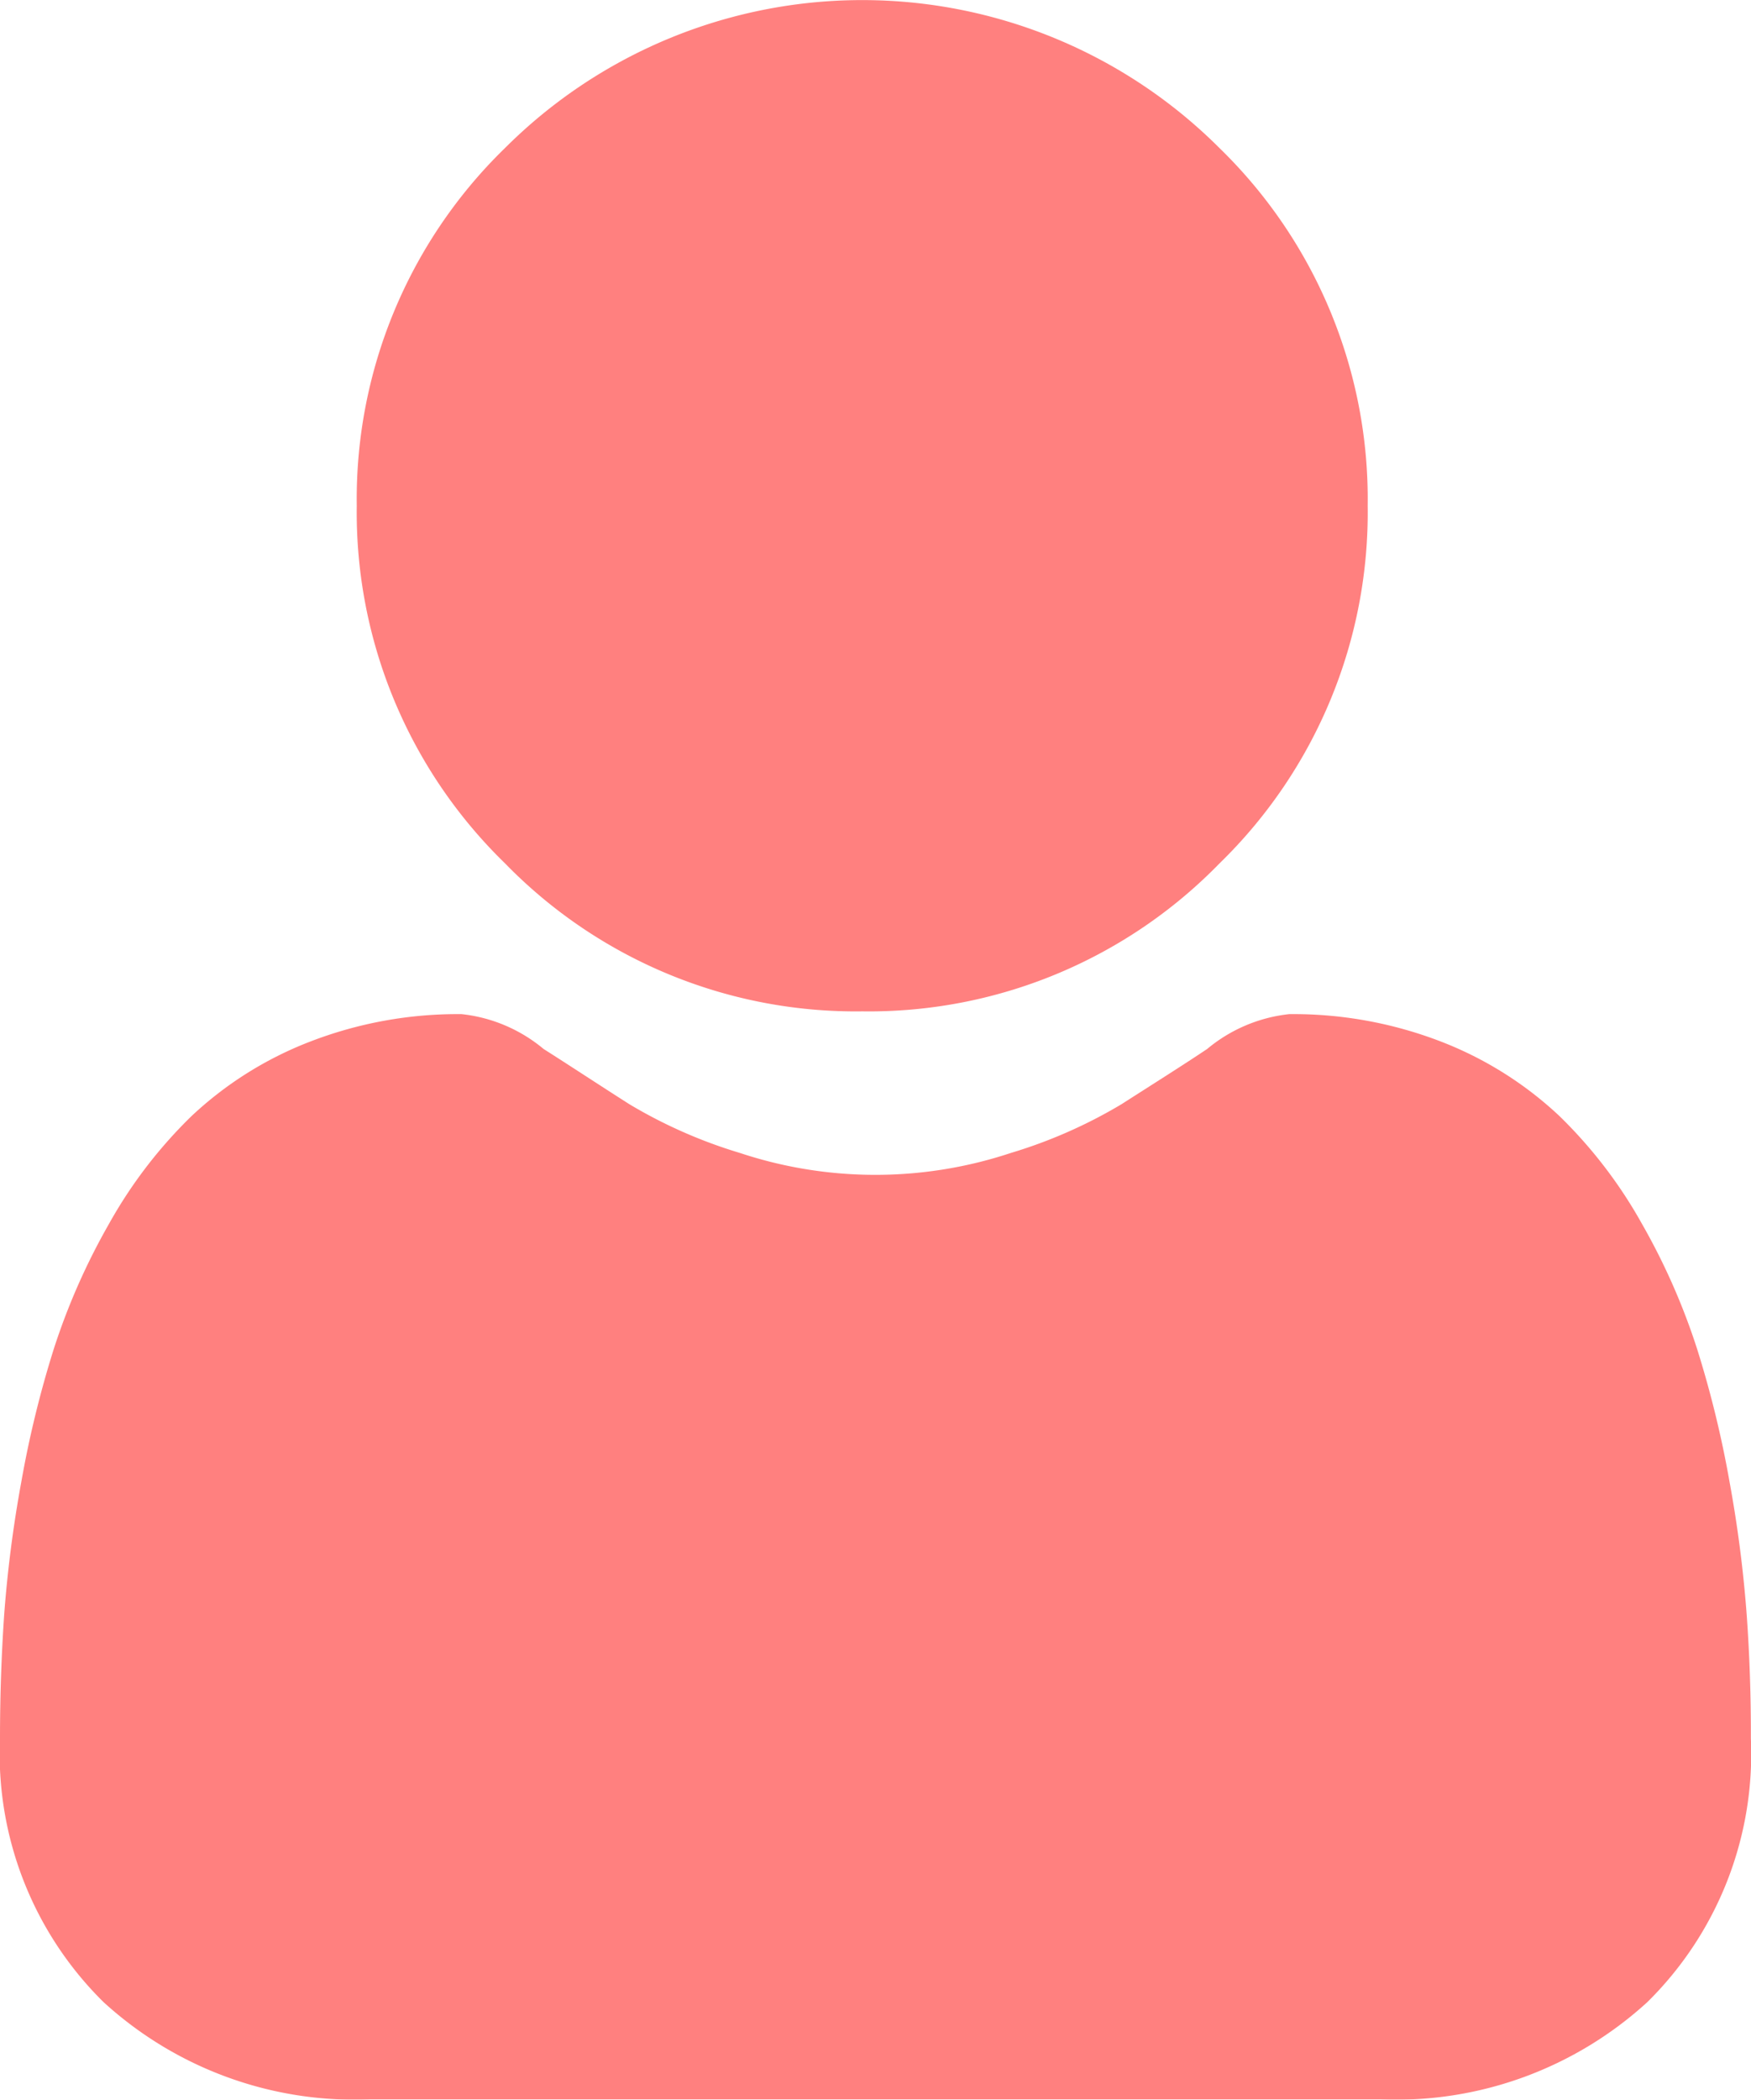 <svg xmlns="http://www.w3.org/2000/svg" width="14.572" height="17.466" viewBox="0 0 14.572 17.466">
  <g id="user_4_" data-name="user (4)" opacity="0.5">
    <path id="Path_588104" data-name="Path 588104" d="M91.238,8.413a4.07,4.07,0,0,0,2.974-1.232,4.07,4.07,0,0,0,1.232-2.974,4.071,4.071,0,0,0-1.232-2.974,4.206,4.206,0,0,0-5.949,0,4.07,4.07,0,0,0-1.232,2.974,4.07,4.07,0,0,0,1.233,2.974A4.071,4.071,0,0,0,91.238,8.413Zm0,0" transform="translate(-84.062 0)" fill="#ff0100"/>
    <path id="Path_588105" data-name="Path 588105" d="M14.536,252.31a10.391,10.391,0,0,0-.142-1.1,8.7,8.7,0,0,0-.271-1.11,5.481,5.481,0,0,0-.456-1.035,3.906,3.906,0,0,0-.688-.9,3.033,3.033,0,0,0-.988-.621,3.415,3.415,0,0,0-1.261-.228,1.28,1.28,0,0,0-.684.29c-.2.134-.445.288-.712.459a4.081,4.081,0,0,1-.922.406,3.579,3.579,0,0,1-2.254,0,4.073,4.073,0,0,1-.921-.406c-.265-.169-.5-.324-.713-.459a1.278,1.278,0,0,0-.683-.29,3.41,3.41,0,0,0-1.261.229,3.031,3.031,0,0,0-.988.621,3.906,3.906,0,0,0-.688.9A5.491,5.491,0,0,0,.448,250.1a8.717,8.717,0,0,0-.271,1.109,10.354,10.354,0,0,0-.142,1.1c-.023.334-.035.681-.035,1.031a2.9,2.9,0,0,0,.861,2.194,3.1,3.1,0,0,0,2.22.81h8.41a3.1,3.1,0,0,0,2.219-.81,2.9,2.9,0,0,0,.861-2.194C14.572,252.99,14.56,252.643,14.536,252.31Zm0,0" transform="translate(0 -238.88)" fill="#ff0100"/>
  </g>
</svg>
